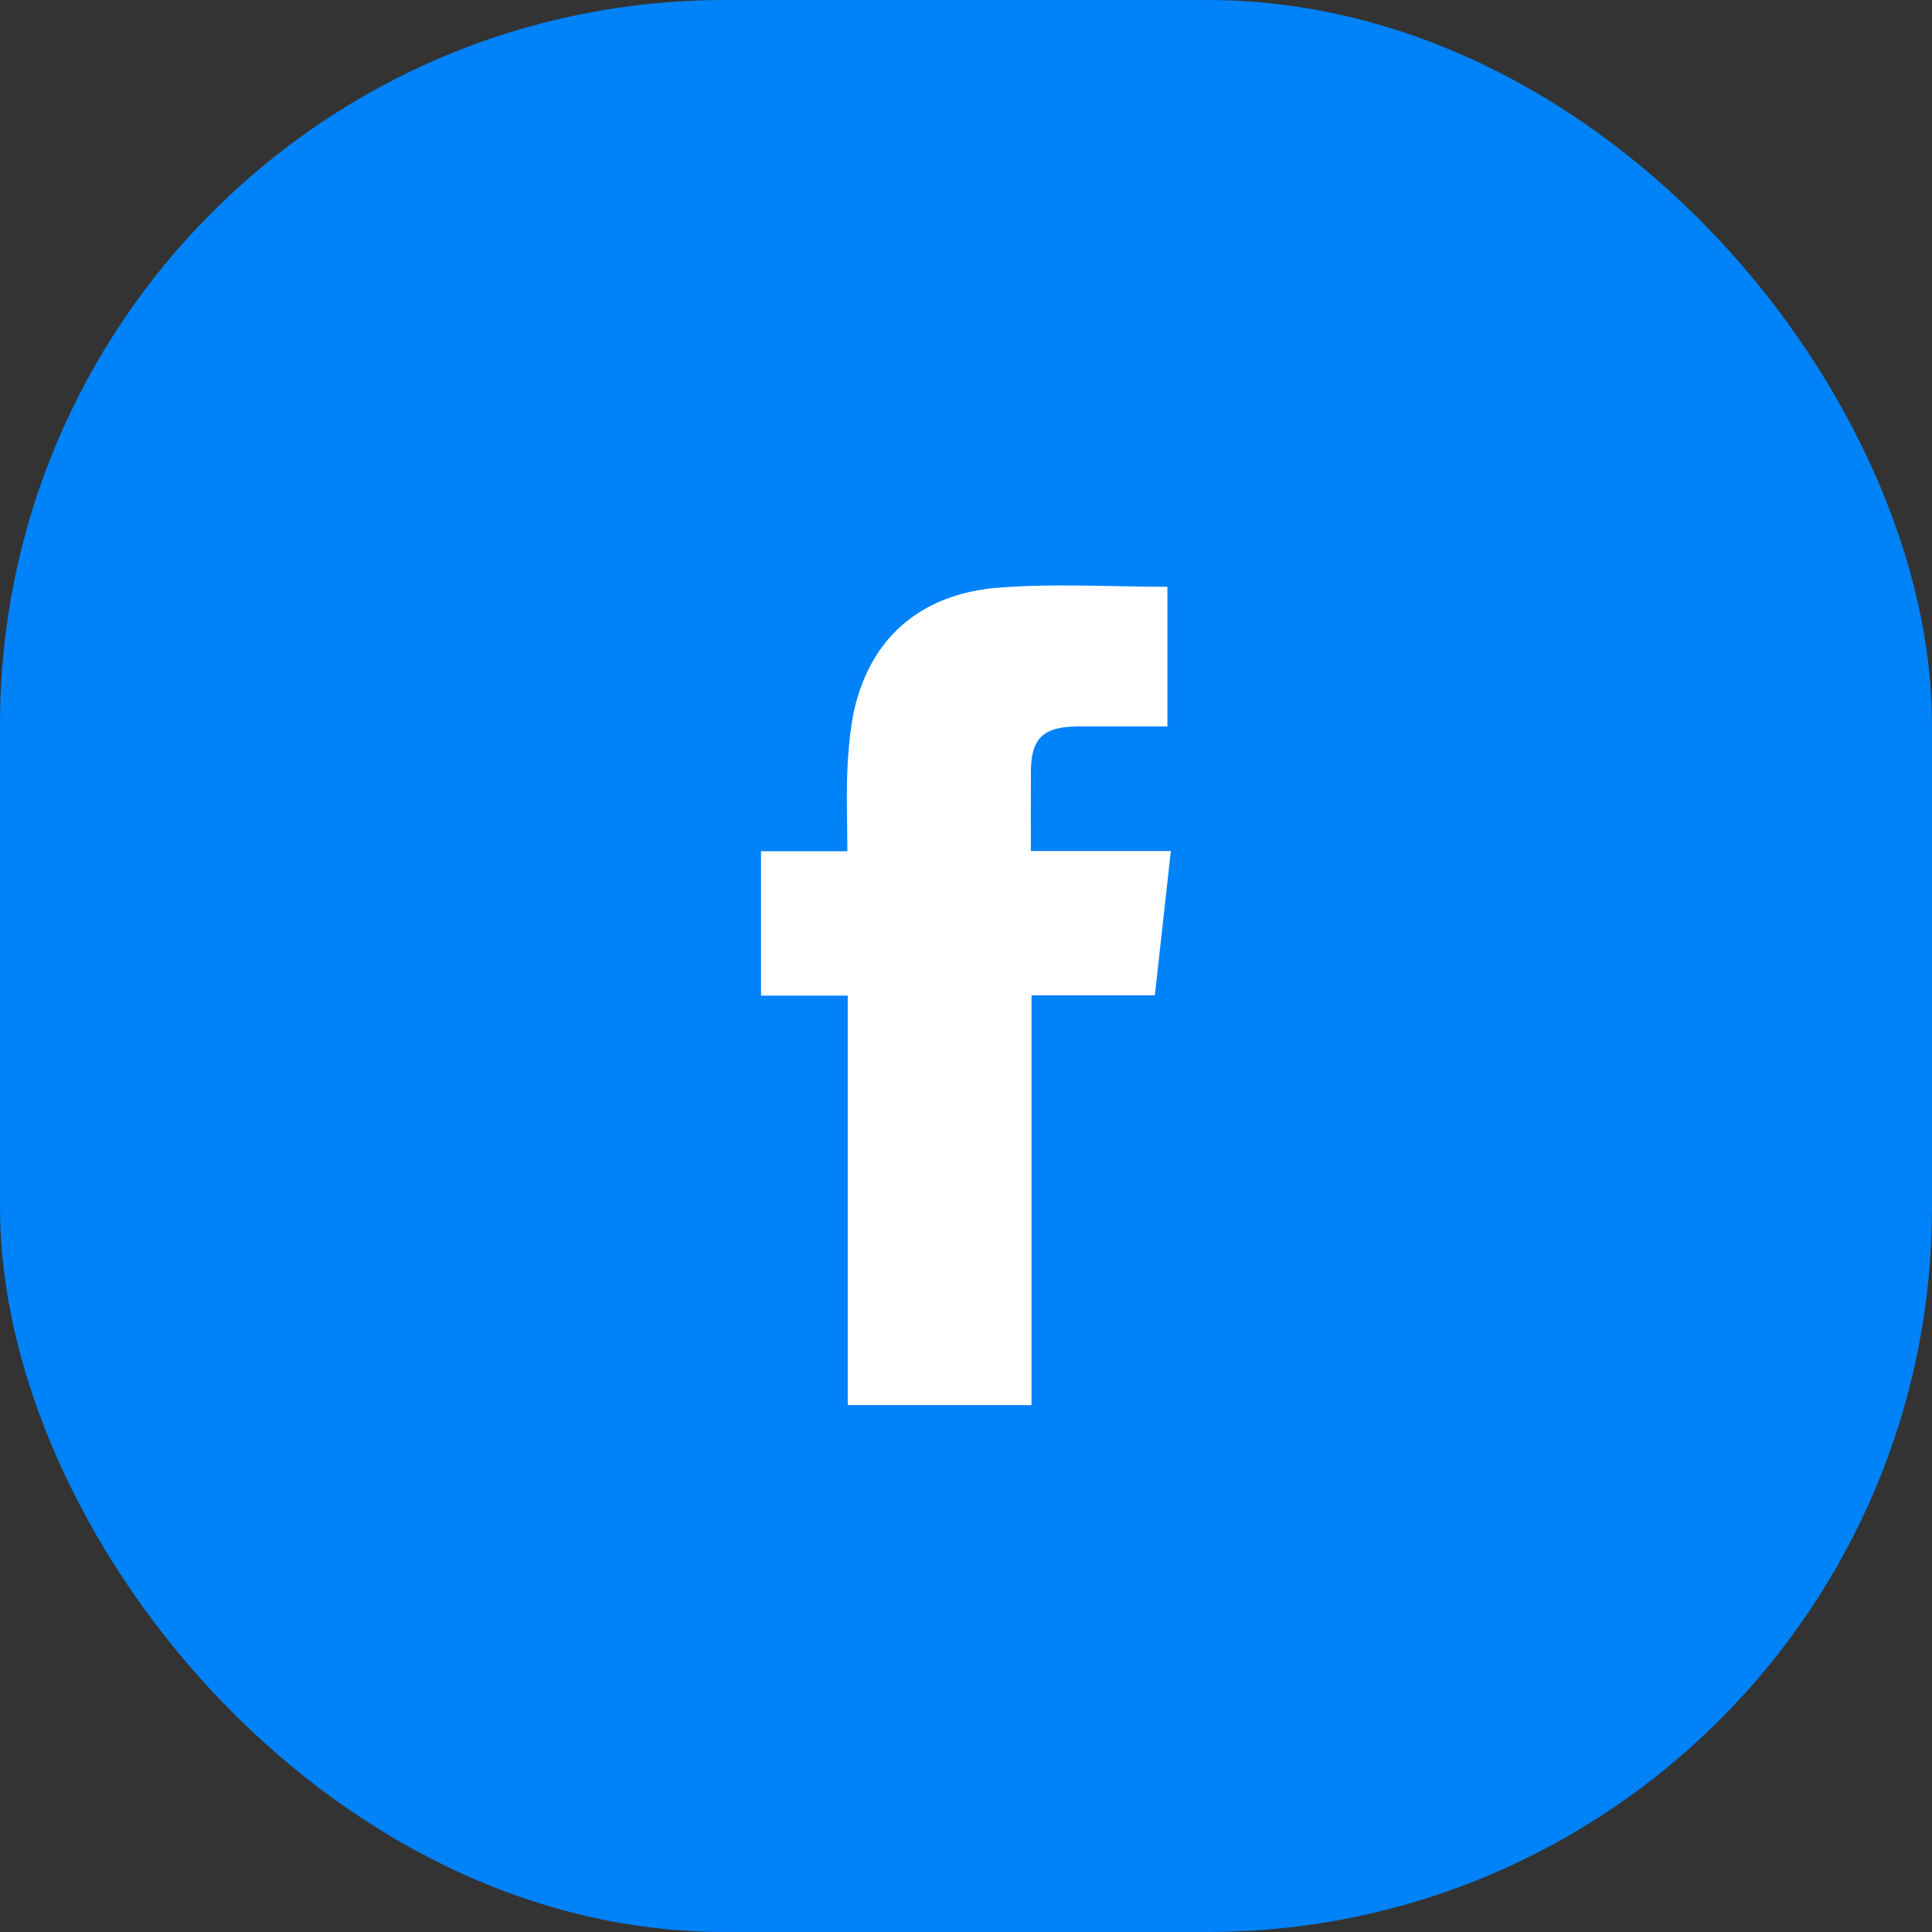 <svg width="32" height="32" viewBox="0 0 32 32" fill="none" xmlns="http://www.w3.org/2000/svg">
<rect x="0" y="0" width="32" height="32" fill="#333333" stroke="none"/>
<rect width="32" height="32" rx="12" fill="#0082F9"/>
<path fill-rule="evenodd" clip-rule="evenodd" d="M14.041 16.491H12.605V14.1H14.035C14.035 13.591 14.012 13.114 14.041 12.639C14.065 12.255 14.102 11.861 14.22 11.495C14.559 10.435 15.369 9.828 16.533 9.734C17.455 9.66 18.39 9.719 19.336 9.719V12.032C18.841 12.032 18.356 12.031 17.871 12.032C17.281 12.033 17.078 12.222 17.075 12.778C17.072 13.205 17.074 13.633 17.074 14.095H19.393C19.303 14.908 19.217 15.685 19.128 16.486H17.085V23.273H14.041V16.491Z" fill="white"/>
</svg>
